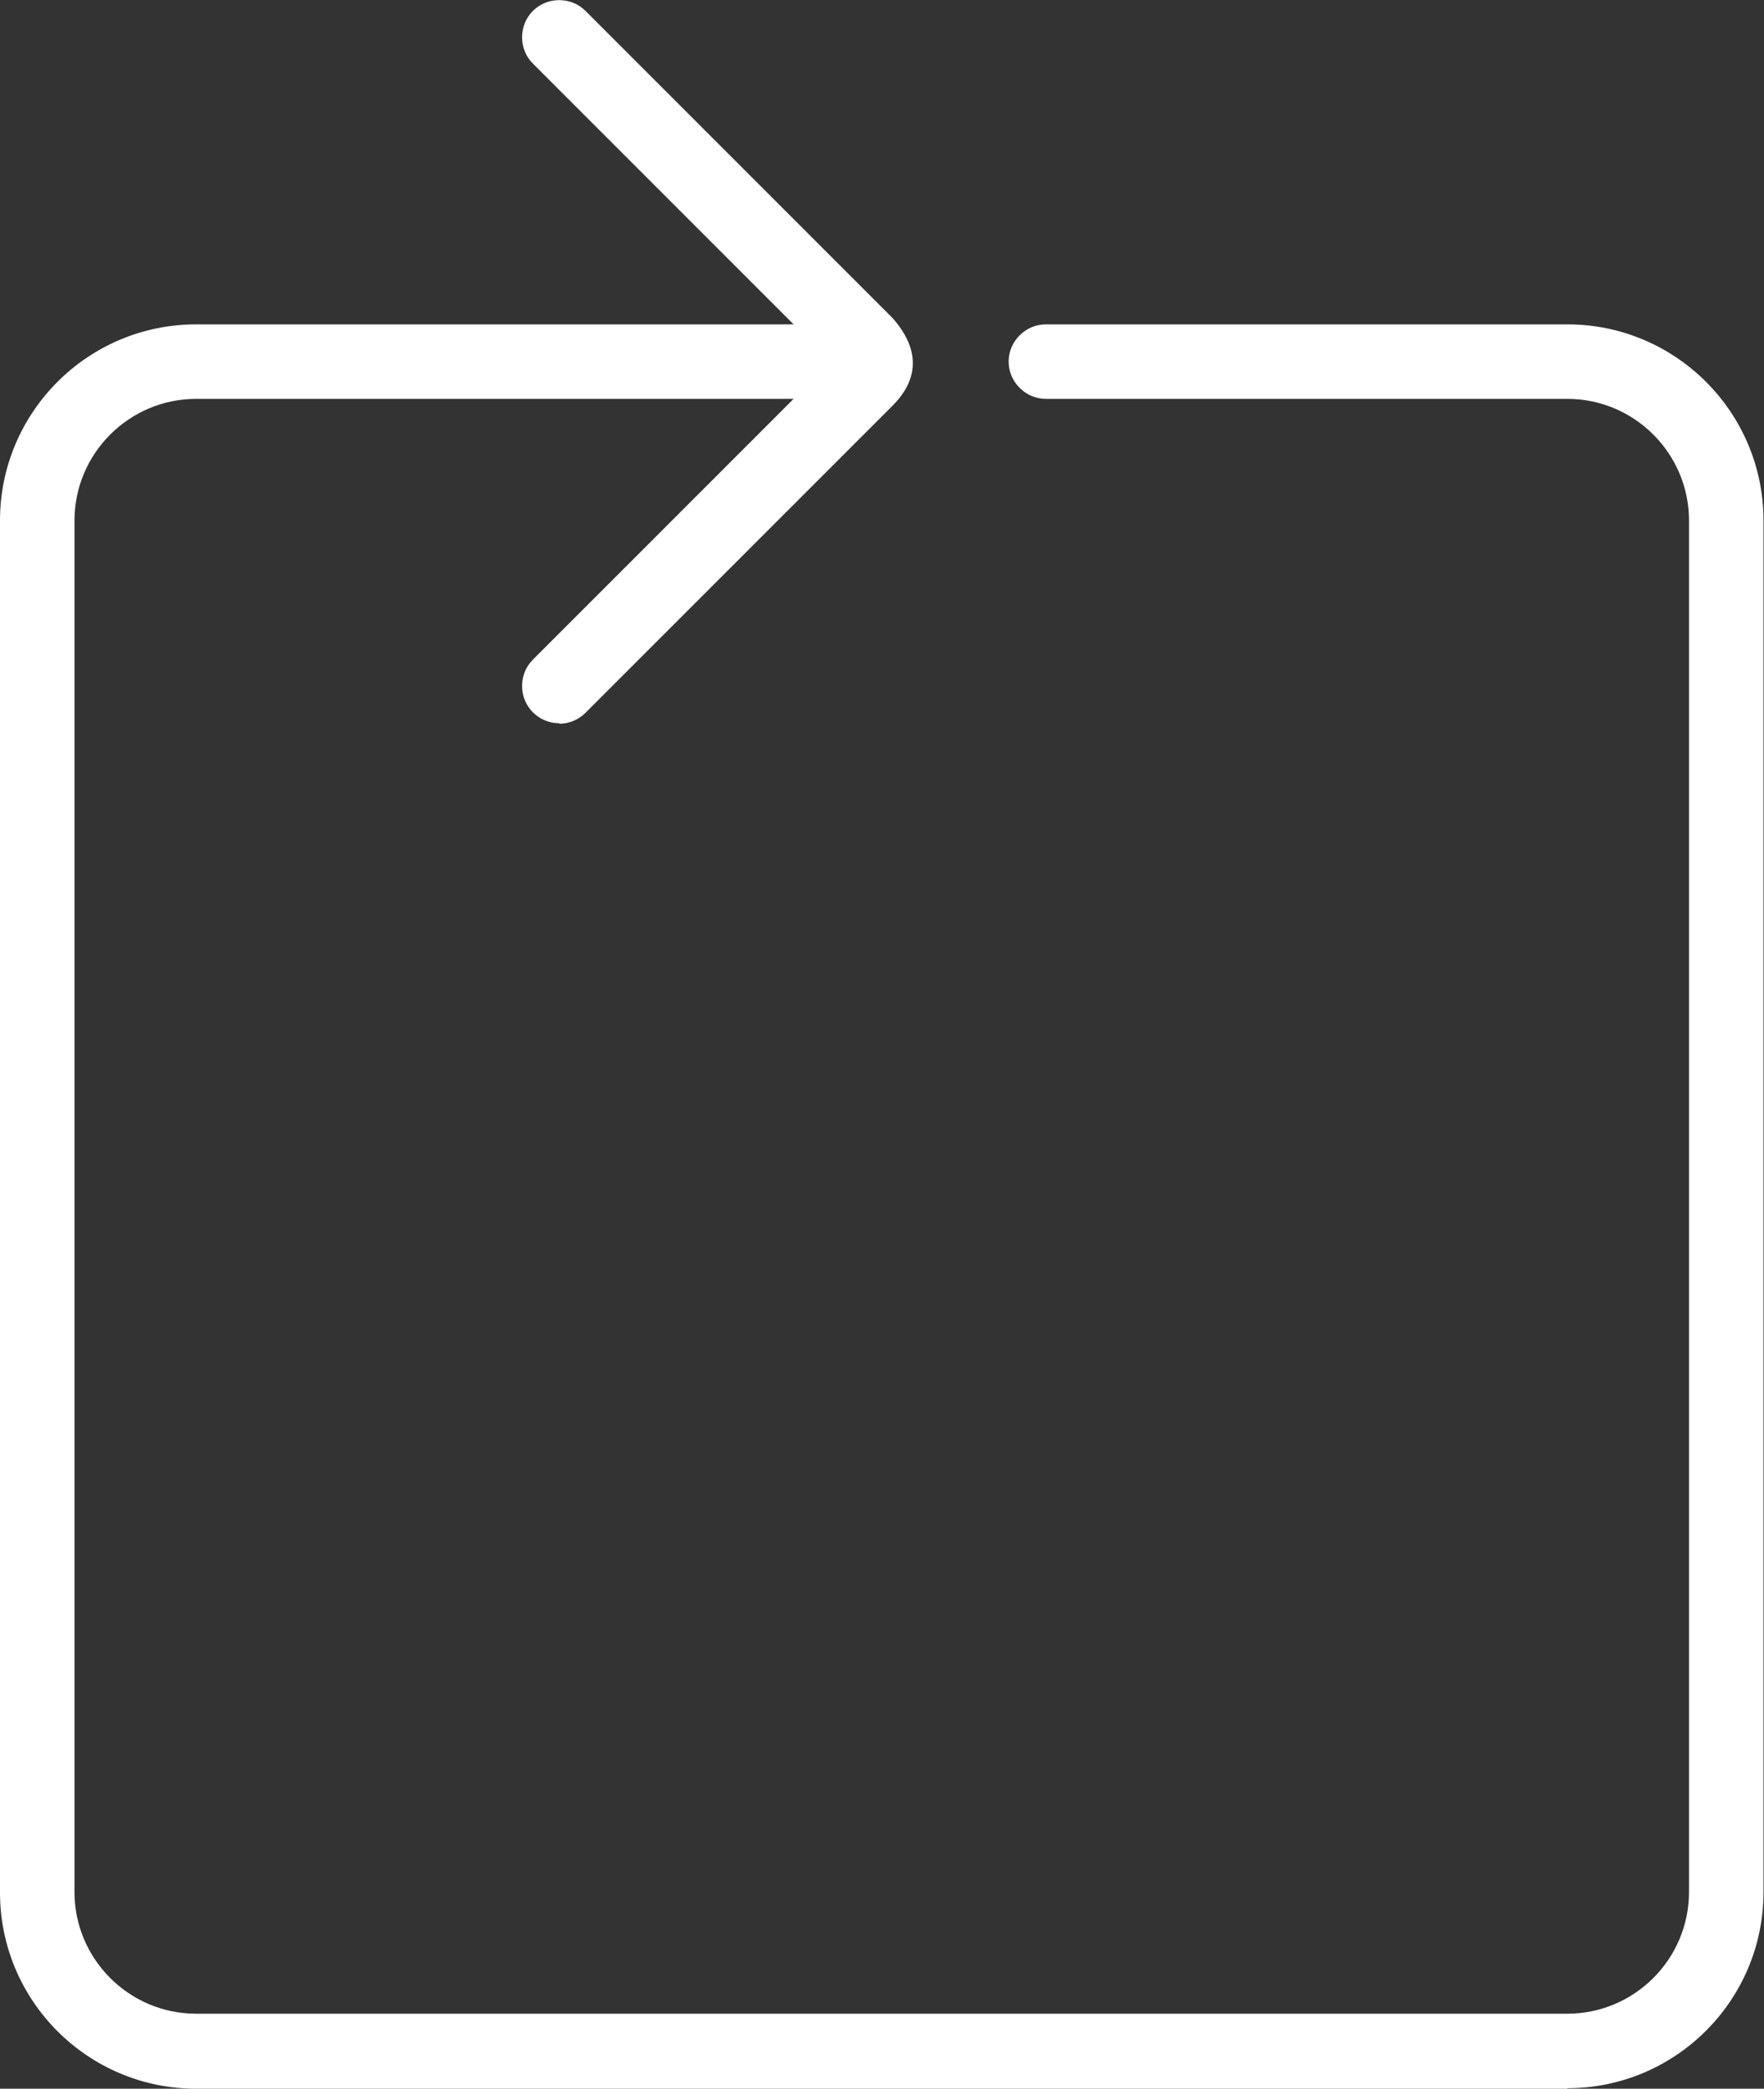 <?xml version="1.0" encoding="UTF-8"?>
<svg id="Ebene_2" data-name="Ebene 2" xmlns="http://www.w3.org/2000/svg" viewBox="0 0 35.52 42.05">
  <rect x="0" y="0" width="35.52" height="42.05" fill="#333333" stroke="none"/>
  <defs>
    <style>
      .cls-1 {
        fill: #fff;
      }
    </style>
  </defs>
  <g id="Typo_Icons" data-name="Typo/ Icons">
    <g>
      <path class="cls-1" d="M31.56,42.05H3.95c-2.18,0-3.95-1.77-3.95-3.95V10.48c0-2.18,1.77-3.95,3.95-3.95h13.59c.41,0,.75.34.75.75s-.34.75-.75.75H3.95c-1.35,0-2.45,1.1-2.45,2.45v27.61c0,1.35,1.1,2.45,2.45,2.45h27.61c1.35,0,2.45-1.1,2.45-2.45V10.48c0-1.35-1.1-2.45-2.45-2.45h-10.5c-.41,0-.75-.34-.75-.75s.34-.75.75-.75h10.5c2.18,0,3.95,1.77,3.95,3.95v27.61c0,2.18-1.77,3.95-3.95,3.95Z"/>
      <path class="cls-1" d="M11.26,14.56c-.19,0-.38-.07-.53-.22-.29-.29-.29-.77,0-1.06l6-6L10.73,1.28c-.29-.29-.29-.77,0-1.06s.77-.29,1.06,0l6.18,6.18c.33.37.73,1.04,0,1.77l-6.18,6.18c-.15.15-.34.22-.53.22ZM16.92,7.48h.01-.01Z"/>
    </g>
  </g>
</svg>